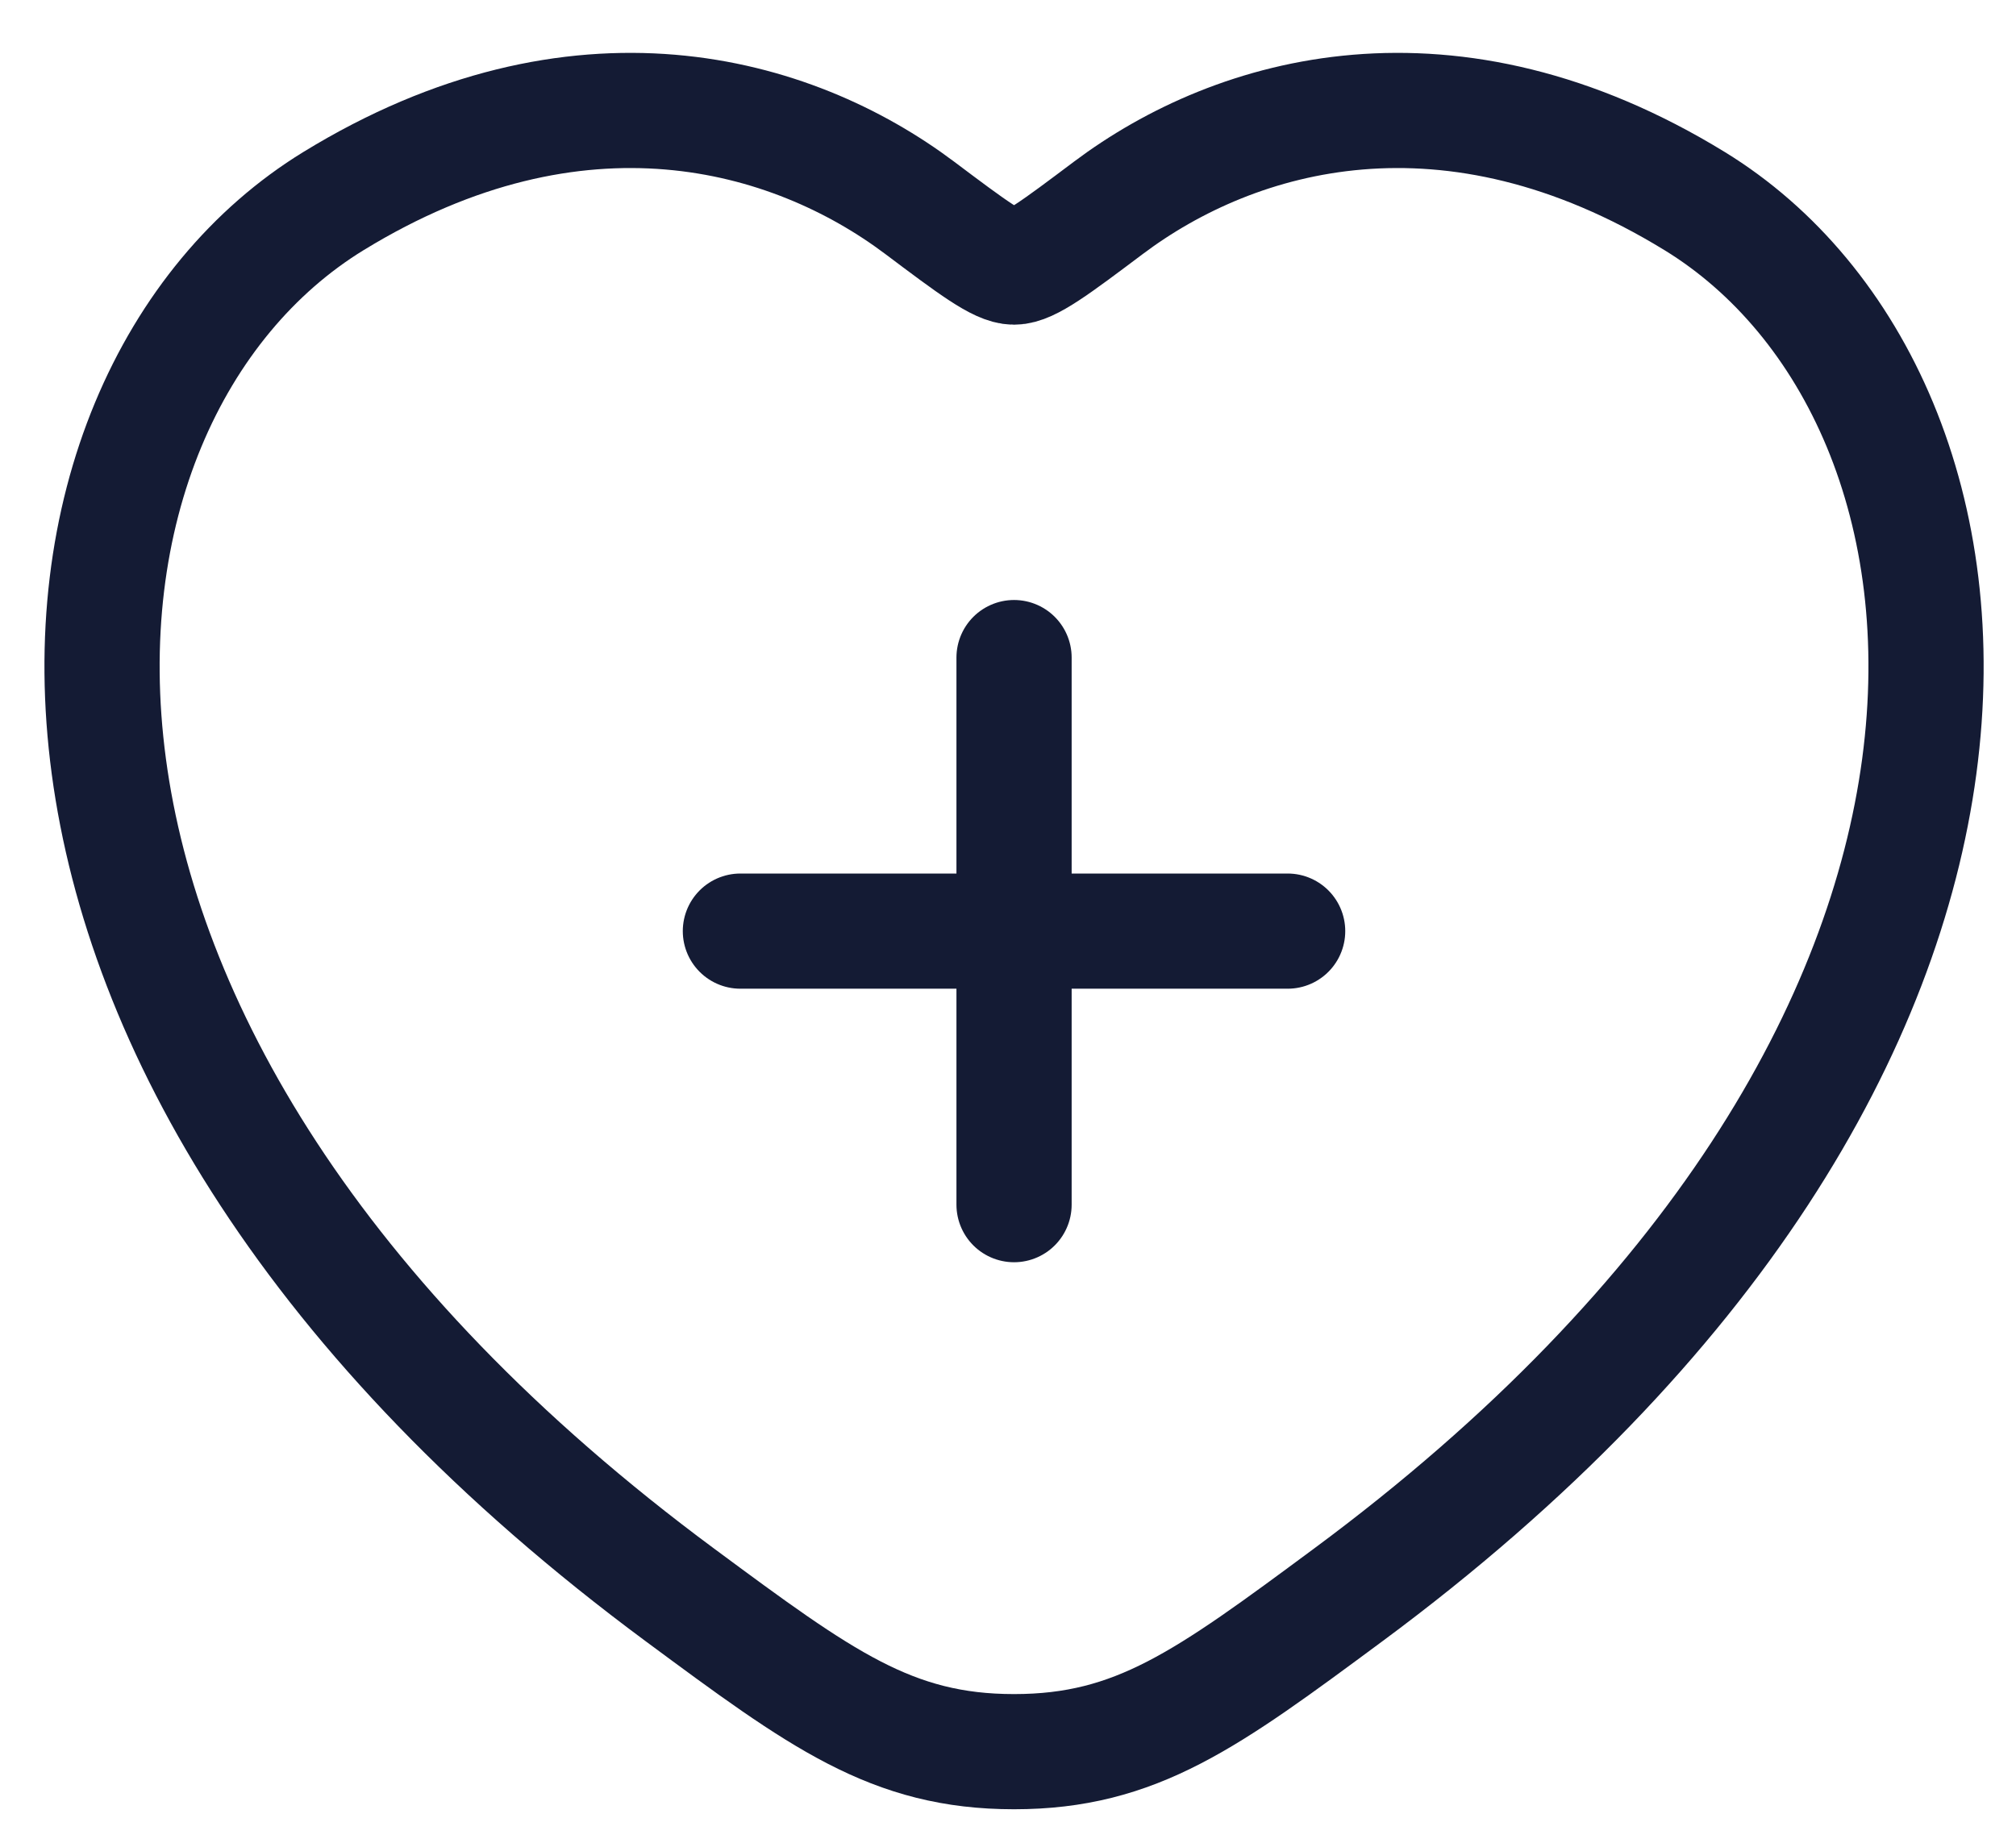 <svg width="35" height="32" viewBox="0 0 35 32" fill="none" xmlns="http://www.w3.org/2000/svg">
<g id="elements">
<path id="Vector" d="M29.421 3.492C25.175 0.888 21.469 1.937 19.243 3.609C18.33 4.295 17.874 4.638 17.605 4.638C17.337 4.638 16.88 4.295 15.967 3.609C13.741 1.937 10.035 0.888 5.789 3.492C0.217 6.91 -1.044 18.187 11.809 27.7C14.258 29.512 15.482 30.418 17.605 30.418C19.729 30.418 20.953 29.512 23.401 27.7C36.254 18.187 34.993 6.91 29.421 3.492Z" stroke="#141B34" stroke-width="2" stroke-linecap="round"/>
<path id="Vector_2" d="M17.605 11.419V20.919M12.854 16.169L22.355 16.169" stroke="#141B34" stroke-width="2" stroke-linecap="round"/>
</g>
</svg>
